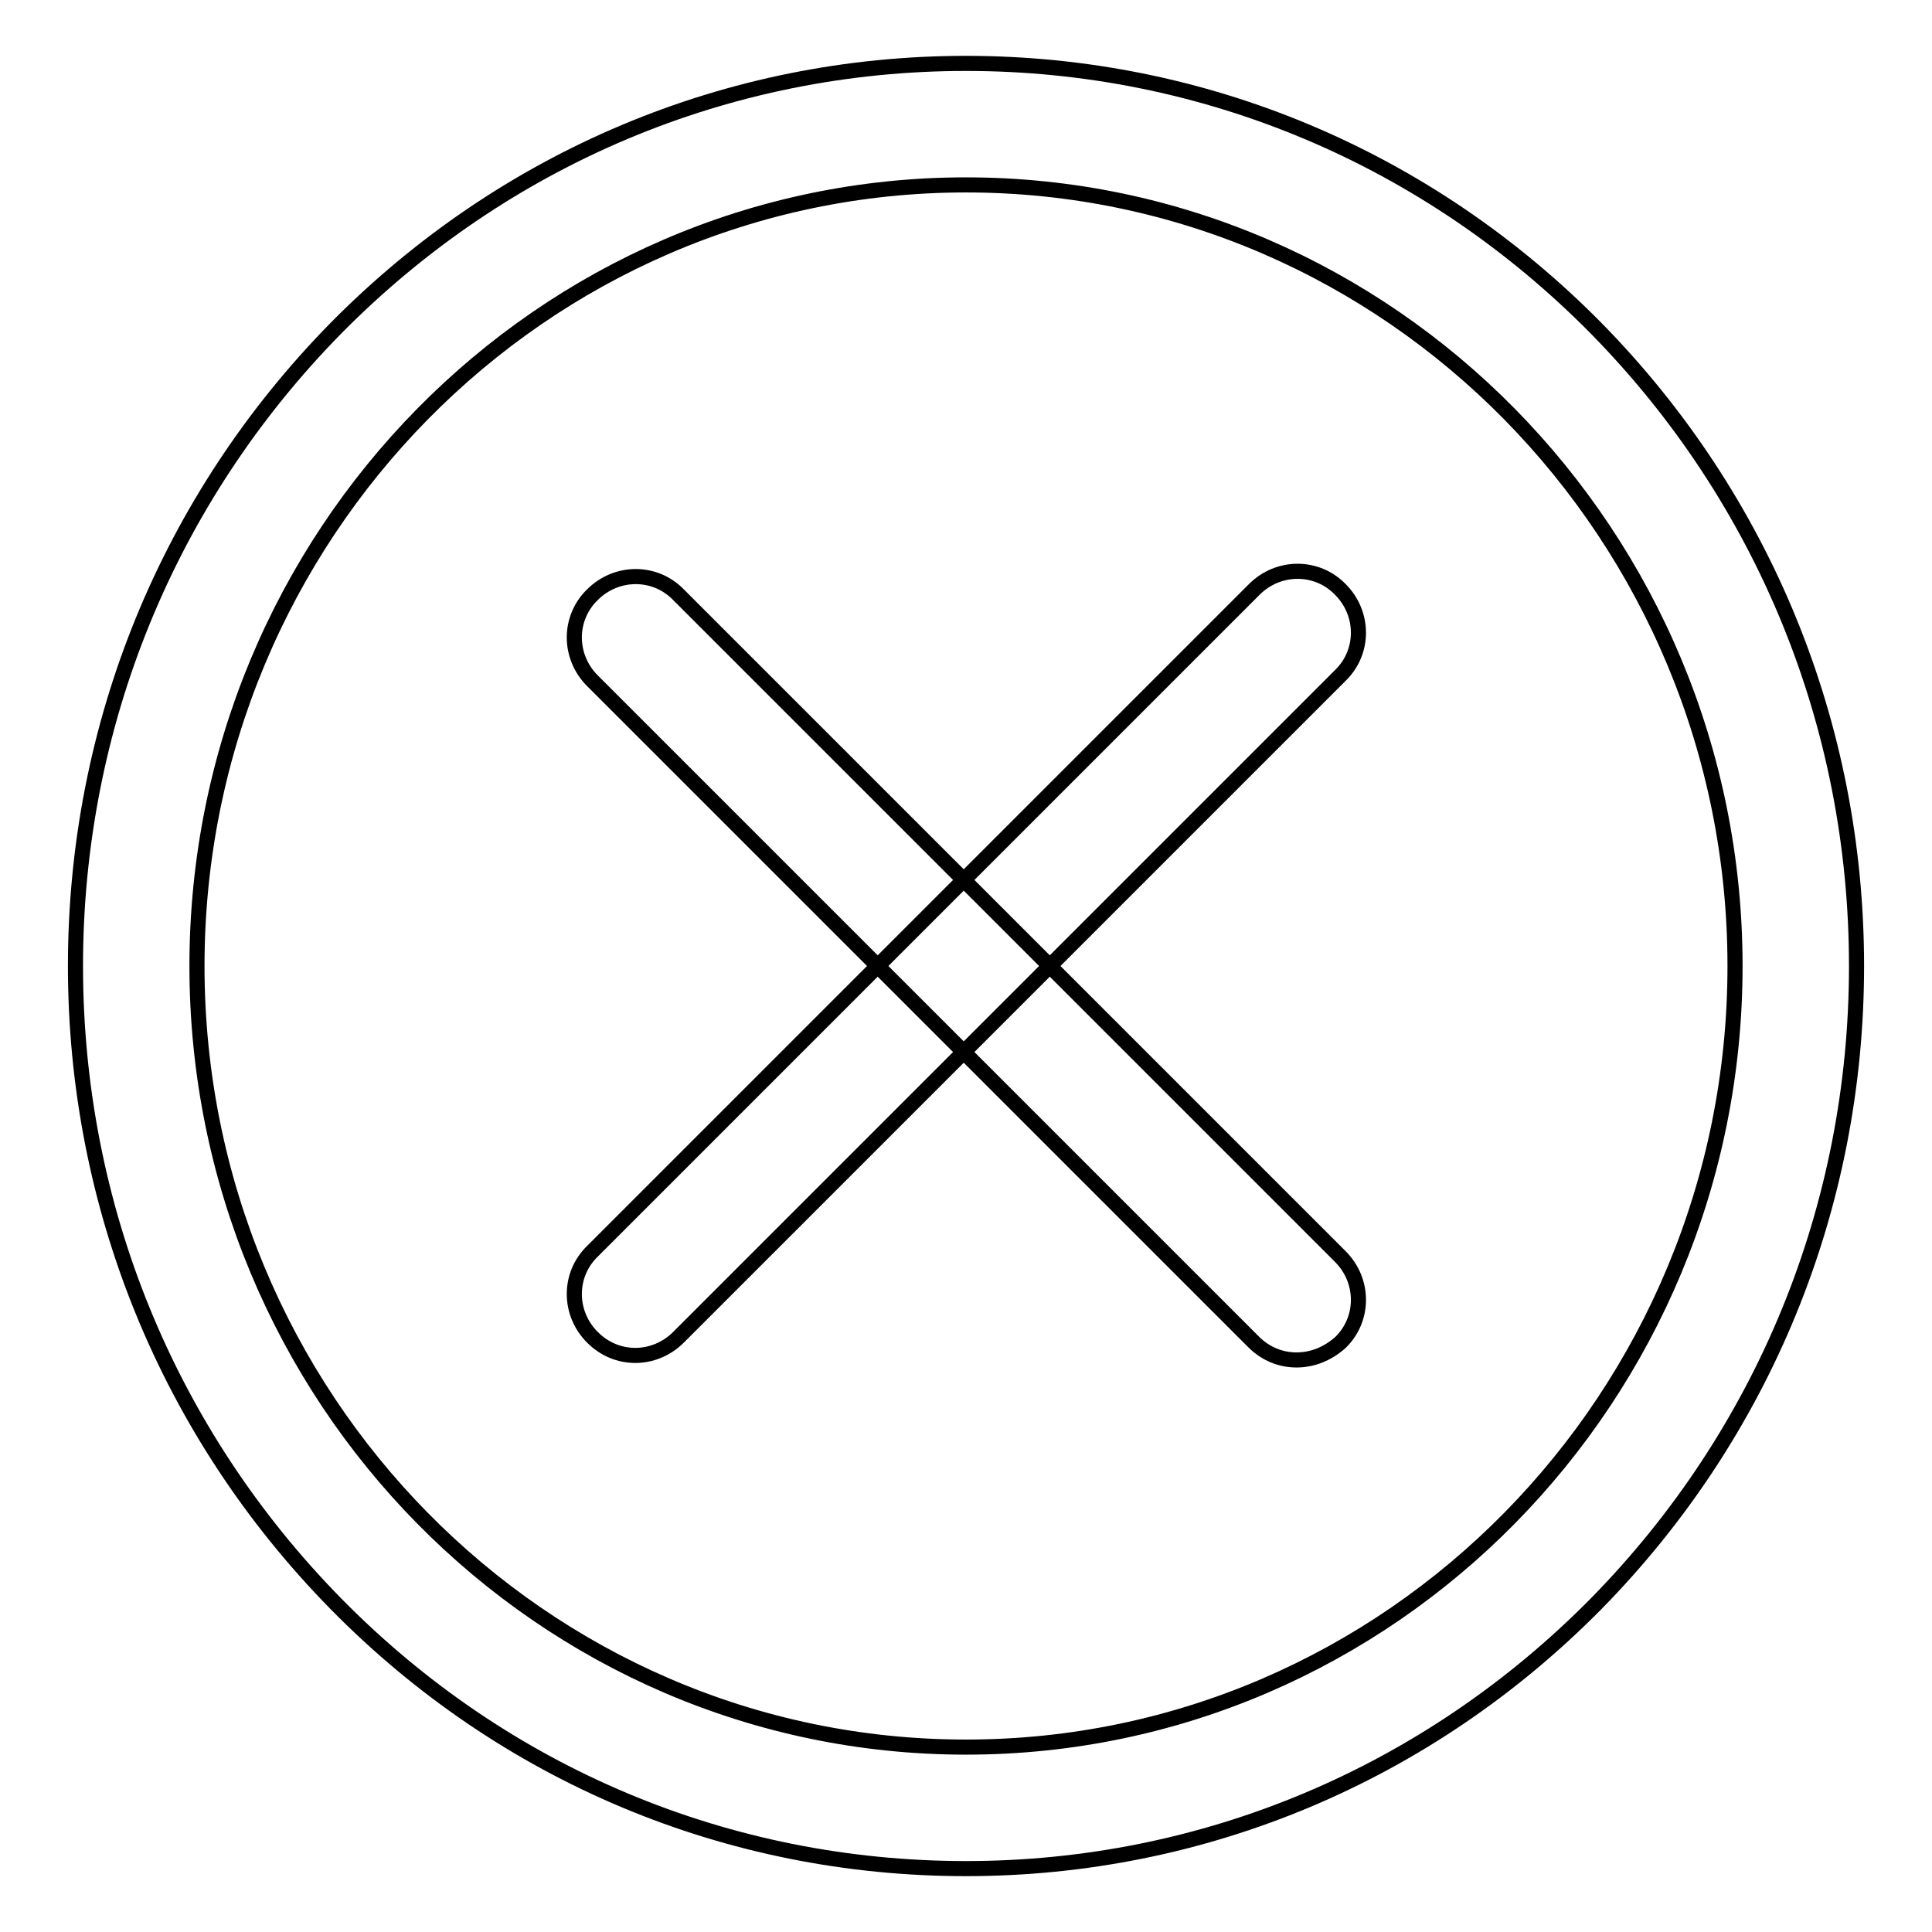 <?xml version="1.0" encoding="utf-8"?>
<!-- Svg Vector Icons : http://www.onlinewebfonts.com/icon -->
<!DOCTYPE svg PUBLIC "-//W3C//DTD SVG 1.1//EN" "http://www.w3.org/Graphics/SVG/1.1/DTD/svg11.dtd">
<svg version="1.1" xmlns="http://www.w3.org/2000/svg" xmlns:xlink="http://www.w3.org/1999/xlink" x="0px" y="0px" viewBox="0 0 256 256" enable-background="new 0 0 256 256" xml:space="preserve">
<g><g><path stroke-width="2" fill-opacity="0" stroke="#000000"  d="M171.8,180.2c-2.1,0-4.1-0.8-5.7-2.4L78.5,90.2c-3.2-3.2-3.2-8.3,0-11.4c3.2-3.2,8.3-3.2,11.4,0l87.7,87.7c3.2,3.2,3.2,8.3,0,11.4C175.9,179.4,173.9,180.2,171.8,180.2z"/><path stroke-width="2" fill-opacity="0" stroke="#000000"  d="M84.2,179.6c-2.1,0-4.1-0.8-5.7-2.4c-3.2-3.2-3.2-8.3,0-11.4l87.7-87.7c3.2-3.2,8.3-3.2,11.4,0c3.2,3.2,3.2,8.3,0,11.4l-87.7,87.7C88.3,178.8,86.2,179.6,84.2,179.6z"/><path stroke-width="2" fill-opacity="0" stroke="#000000"  d="M128,247.6c-31.5,0-61.2-12.4-83.5-35.1C22.3,189.9,10,159.9,10,128c0-31.9,12.3-61.9,34.5-84.5C66.8,20.9,96.5,8.4,128,8.4s61.2,12.5,83.5,35.1C233.7,66.1,246,96.1,246,128c0,31.9-12.3,61.9-34.5,84.5C189.2,235.1,159.5,247.6,128,247.6z M128,24.5C71.8,24.5,26.1,71,26.1,128c0,57.1,45.7,103.5,101.9,103.5c56.2,0,101.9-46.4,101.9-103.5C229.9,71,184.2,24.5,128,24.5z"/></g></g>
</svg>